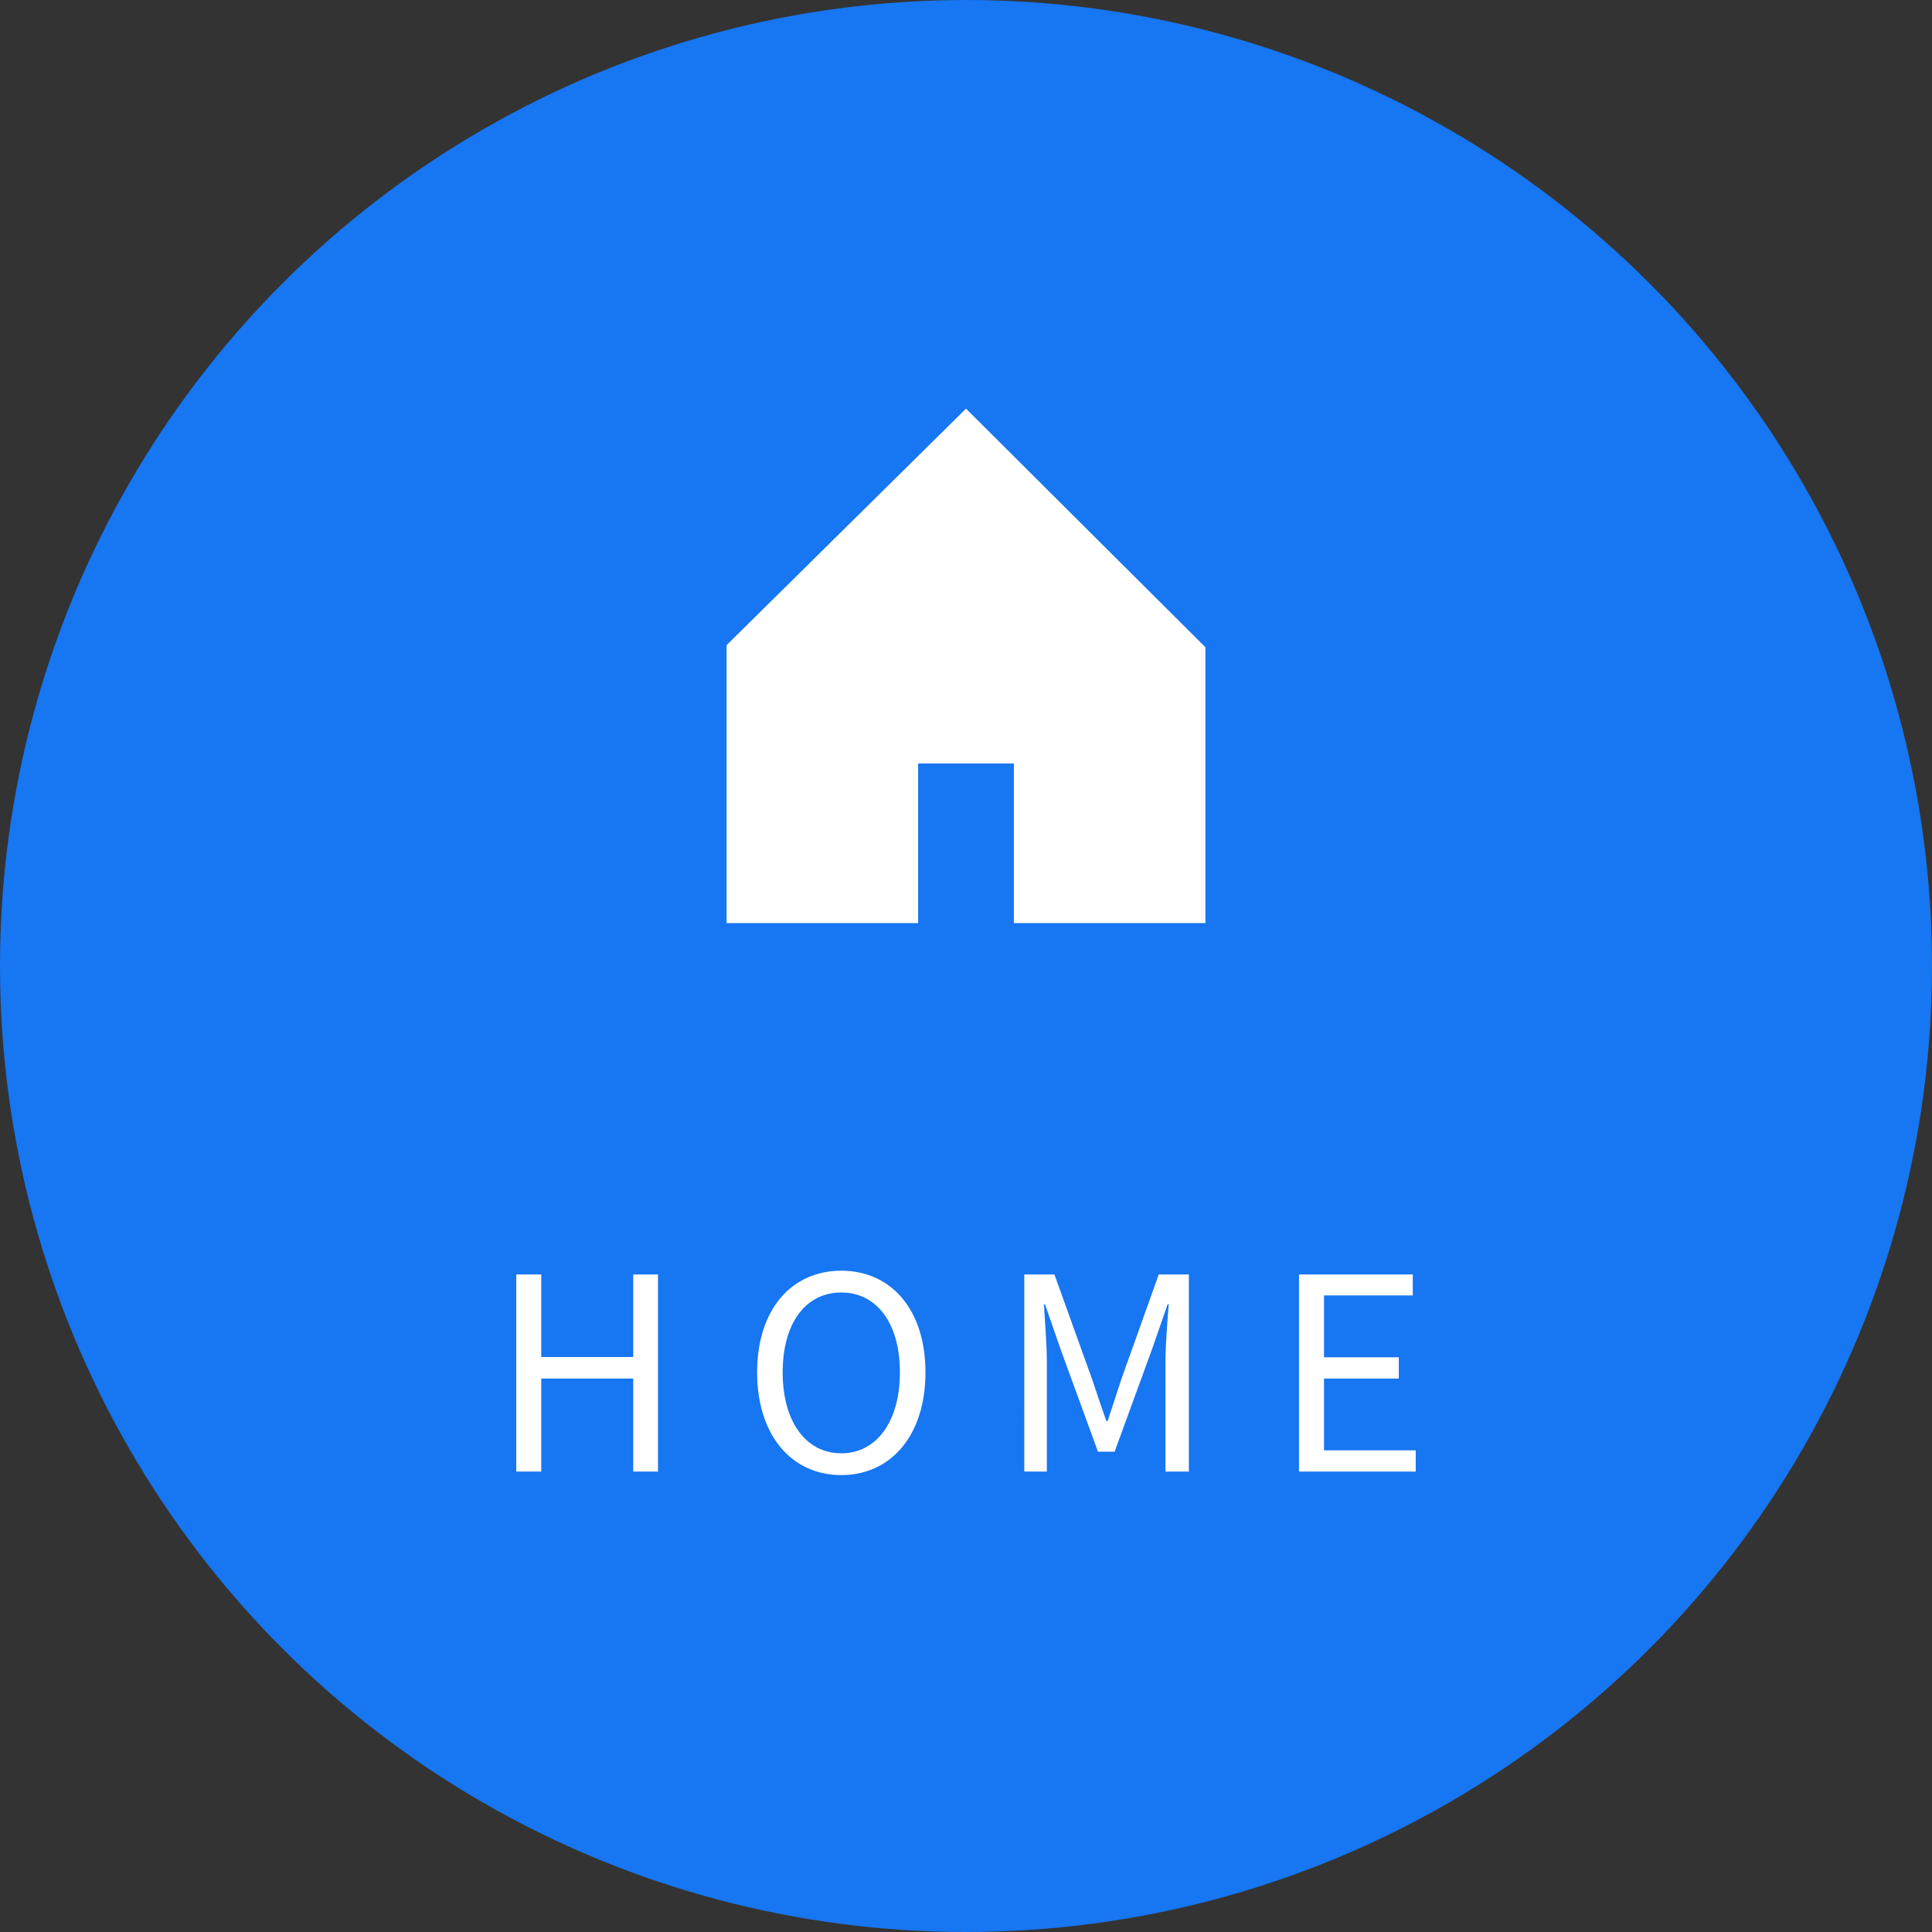<?xml version="1.0" encoding="utf-8"?>
<!-- Generator: Adobe Illustrator 16.0.0, SVG Export Plug-In . SVG Version: 6.00 Build 0)  -->
<!DOCTYPE svg PUBLIC "-//W3C//DTD SVG 1.1//EN" "http://www.w3.org/Graphics/SVG/1.1/DTD/svg11.dtd">
<svg version="1.1" id="レイヤー_1" xmlns="http://www.w3.org/2000/svg" xmlns:xlink="http://www.w3.org/1999/xlink" x="0px"
	 y="0px" width="115px" height="115px" viewBox="0 0 115 115" enable-background="new 0 0 115 115" xml:space="preserve">
<rect x="0" y="0" width="115" height="115" fill="#333333" stroke="none"/>
<g>
	<circle fill="#1776F1" cx="57.5" cy="57.5" r="57.5"/>
	<g>
		<polygon fill="#FFFFFF" points="57.5,24.324 43.25,38.401 43.25,54.945 54.65,54.945 54.65,45.445 60.35,45.445 60.35,54.906 
			60.35,54.936 60.35,54.936 60.35,54.945 71.75,54.945 71.75,38.526 		"/>
	</g>
</g>
<g>
	<g>
		<path fill="#FFFFFF" d="M30.73,75.861h1.488v4.914h5.475v-4.914h1.473v11.732h-1.473v-5.537h-5.475v5.537H30.73V75.861z"/>
		<path fill="#FFFFFF" d="M45.067,81.688c0-3.762,2.064-6.051,5.01-6.051s5.01,2.289,5.01,6.051s-2.064,6.115-5.01,6.115
			S45.067,85.449,45.067,81.688z M53.566,81.688c0-2.945-1.393-4.754-3.489-4.754c-2.113,0-3.489,1.809-3.489,4.754
			c0,2.93,1.376,4.818,3.489,4.818C52.173,86.506,53.566,84.617,53.566,81.688z"/>
		<path fill="#FFFFFF" d="M60.971,75.861h1.793l2.256,6.275c0.273,0.816,0.545,1.633,0.832,2.449h0.08
			c0.273-0.816,0.529-1.633,0.801-2.449l2.24-6.275h1.793v11.732h-1.393v-6.498c0-1.008,0.113-2.434,0.193-3.457h-0.064
			l-0.928,2.672l-2.227,6.1h-0.992l-2.225-6.1l-0.928-2.672h-0.064c0.064,1.023,0.176,2.449,0.176,3.457v6.498h-1.344V75.861z"/>
		<path fill="#FFFFFF" d="M77.322,75.861h6.771v1.248h-5.283v3.682h4.451v1.266h-4.451v4.273h5.459v1.264h-6.947V75.861z"/>
	</g>
</g>
</svg>
